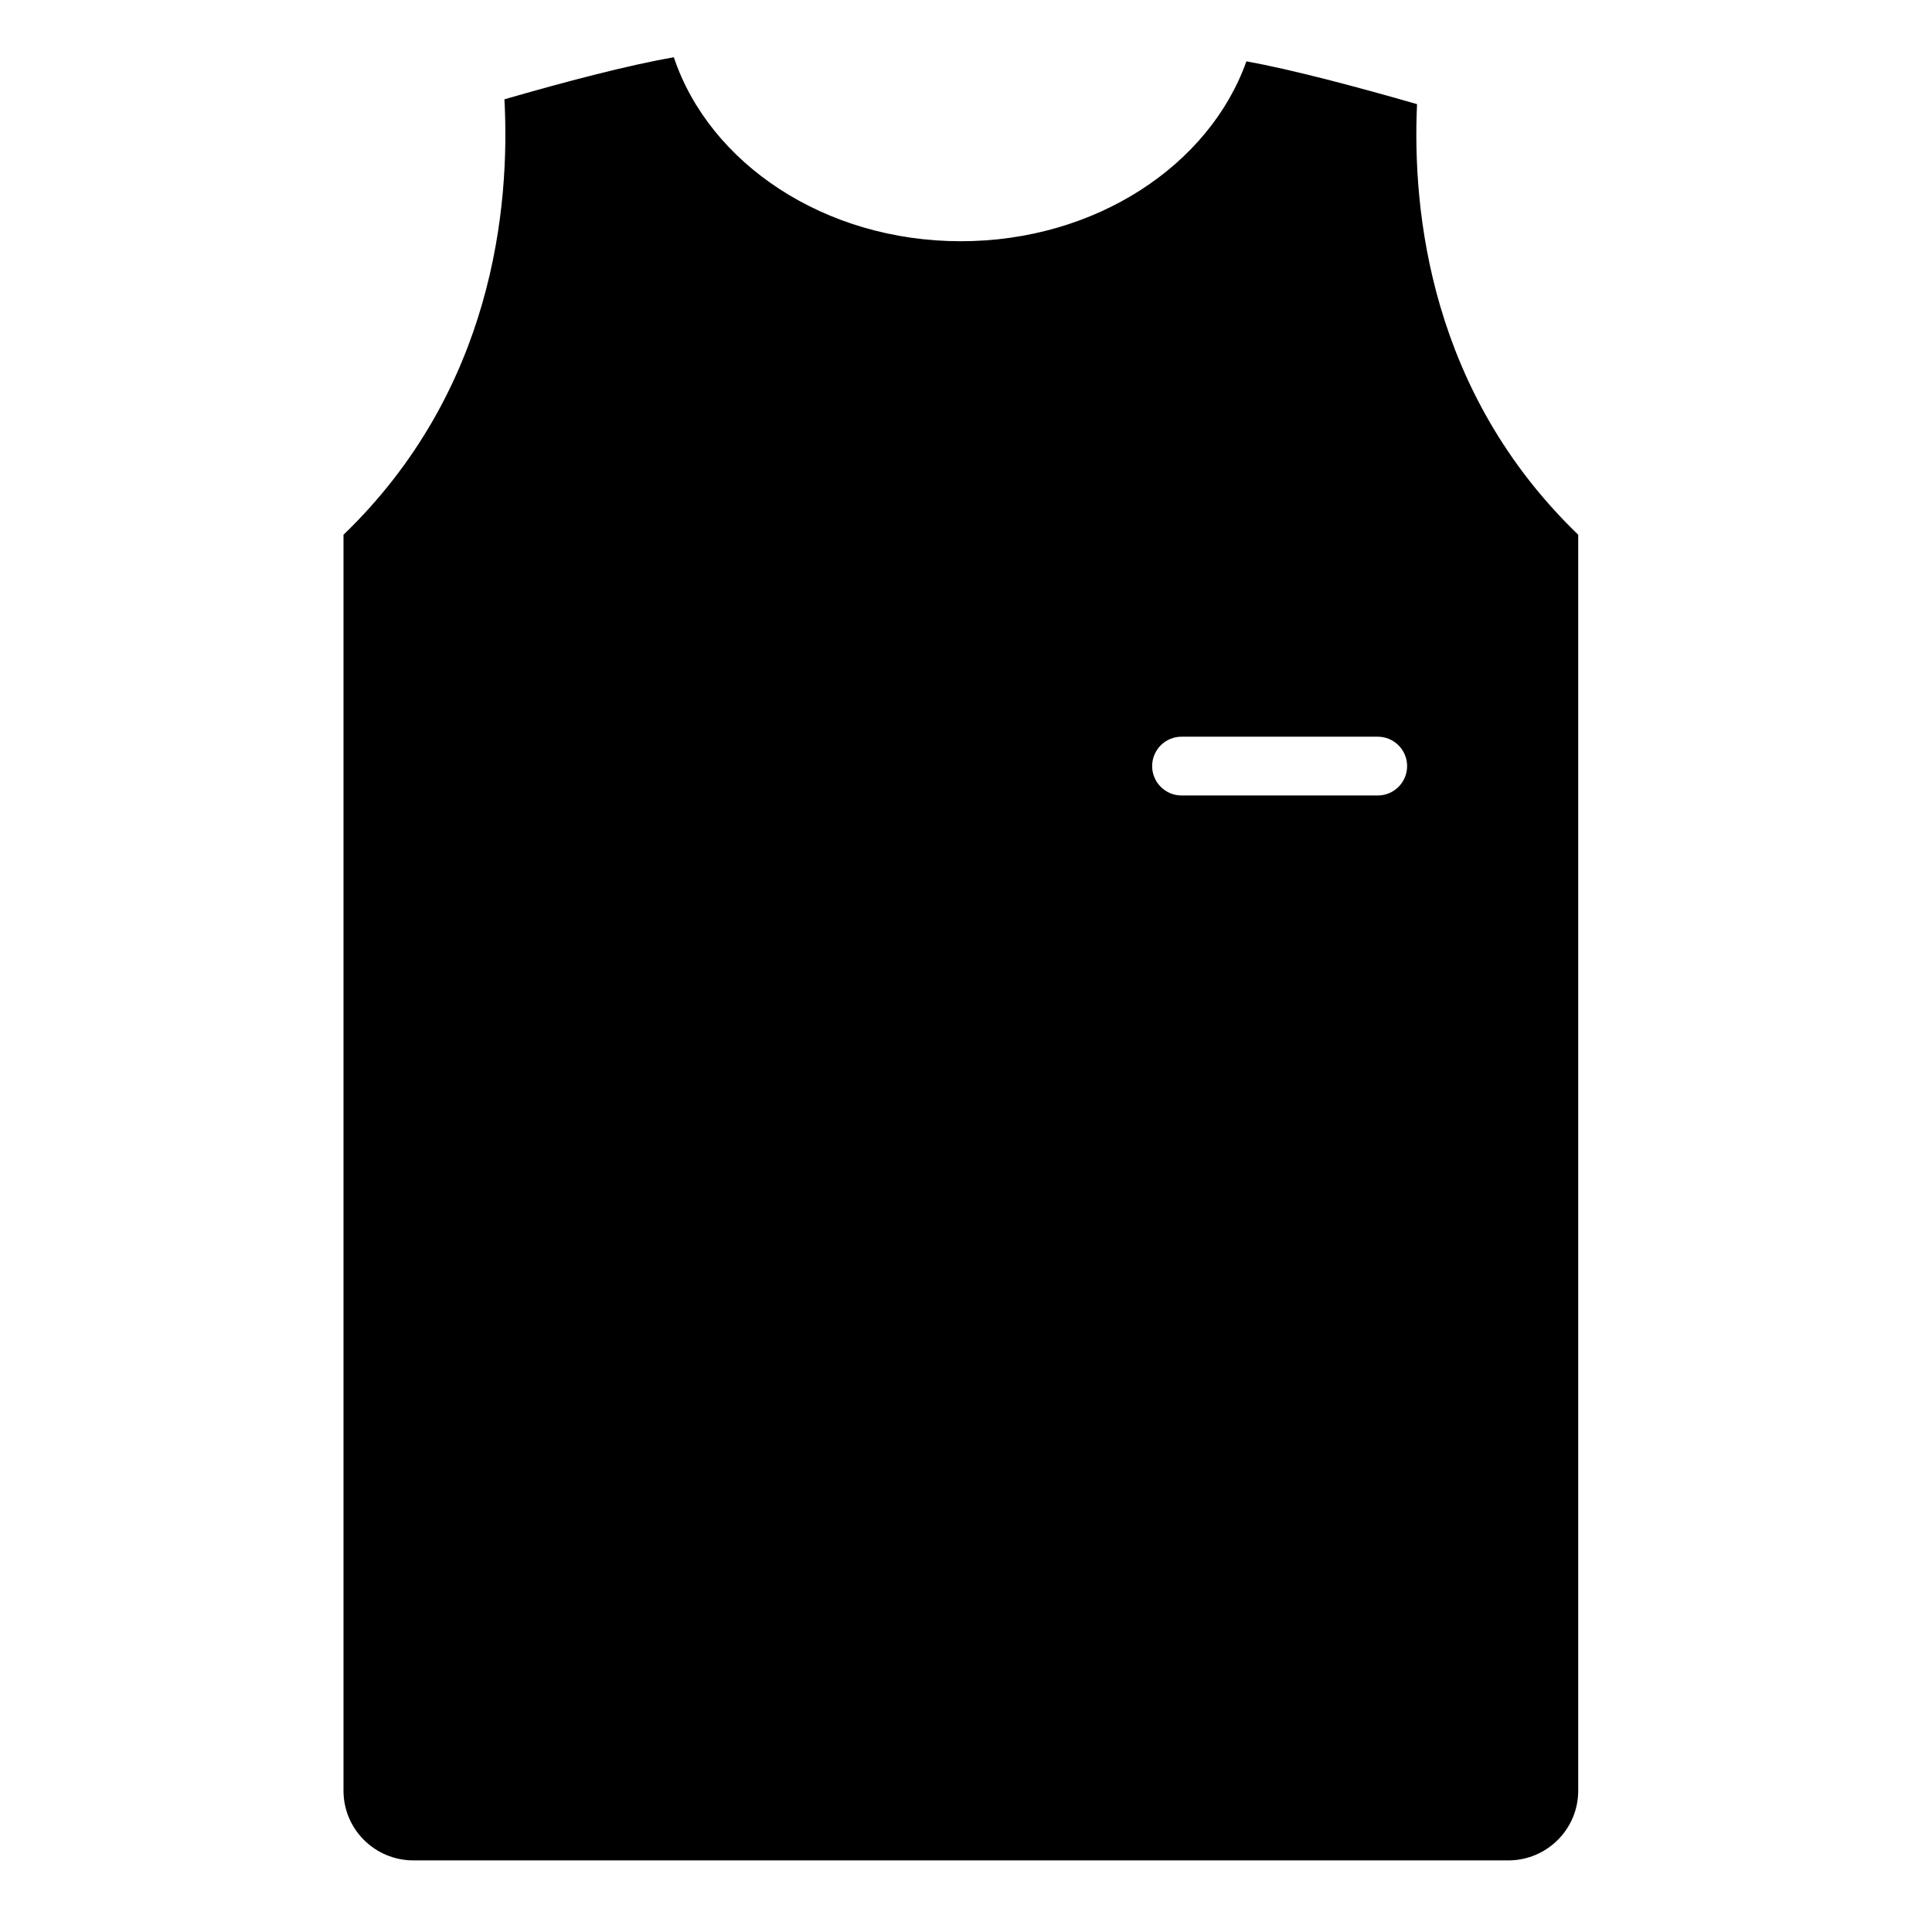 <?xml version="1.0" encoding="UTF-8"?>
<!-- Uploaded to: SVG Repo, www.svgrepo.com, Generator: SVG Repo Mixer Tools -->
<svg fill="#000000" width="800px" height="800px" version="1.1" viewBox="144 144 512 512" xmlns="http://www.w3.org/2000/svg">
 <path d="m277.67 170.32c15.836-4.574 32.855-9.074 44.906-11.137 9.406 28.121 39.914 48.746 76.055 48.746 35.676 0 65.863-20.102 75.68-47.676 12.133 2.195 29.285 6.758 45.219 11.348-1.328 28.688 3.582 76.387 42.711 114.11v332.85c0 10.195-8.301 18.465-18.535 18.465h-290.14c-10.238 0-18.535-8.27-18.535-18.465v-332.85c39.707-38.289 44.18-86.859 42.648-115.39zm179.45 184.49h51.992c4.301 0 7.789-3.492 7.789-7.789 0-4.301-3.492-7.789-7.789-7.789h-51.992c-4.297 0-7.789 3.492-7.789 7.789 0 4.301 3.496 7.789 7.789 7.789z" fill-rule="evenodd"/>
</svg>